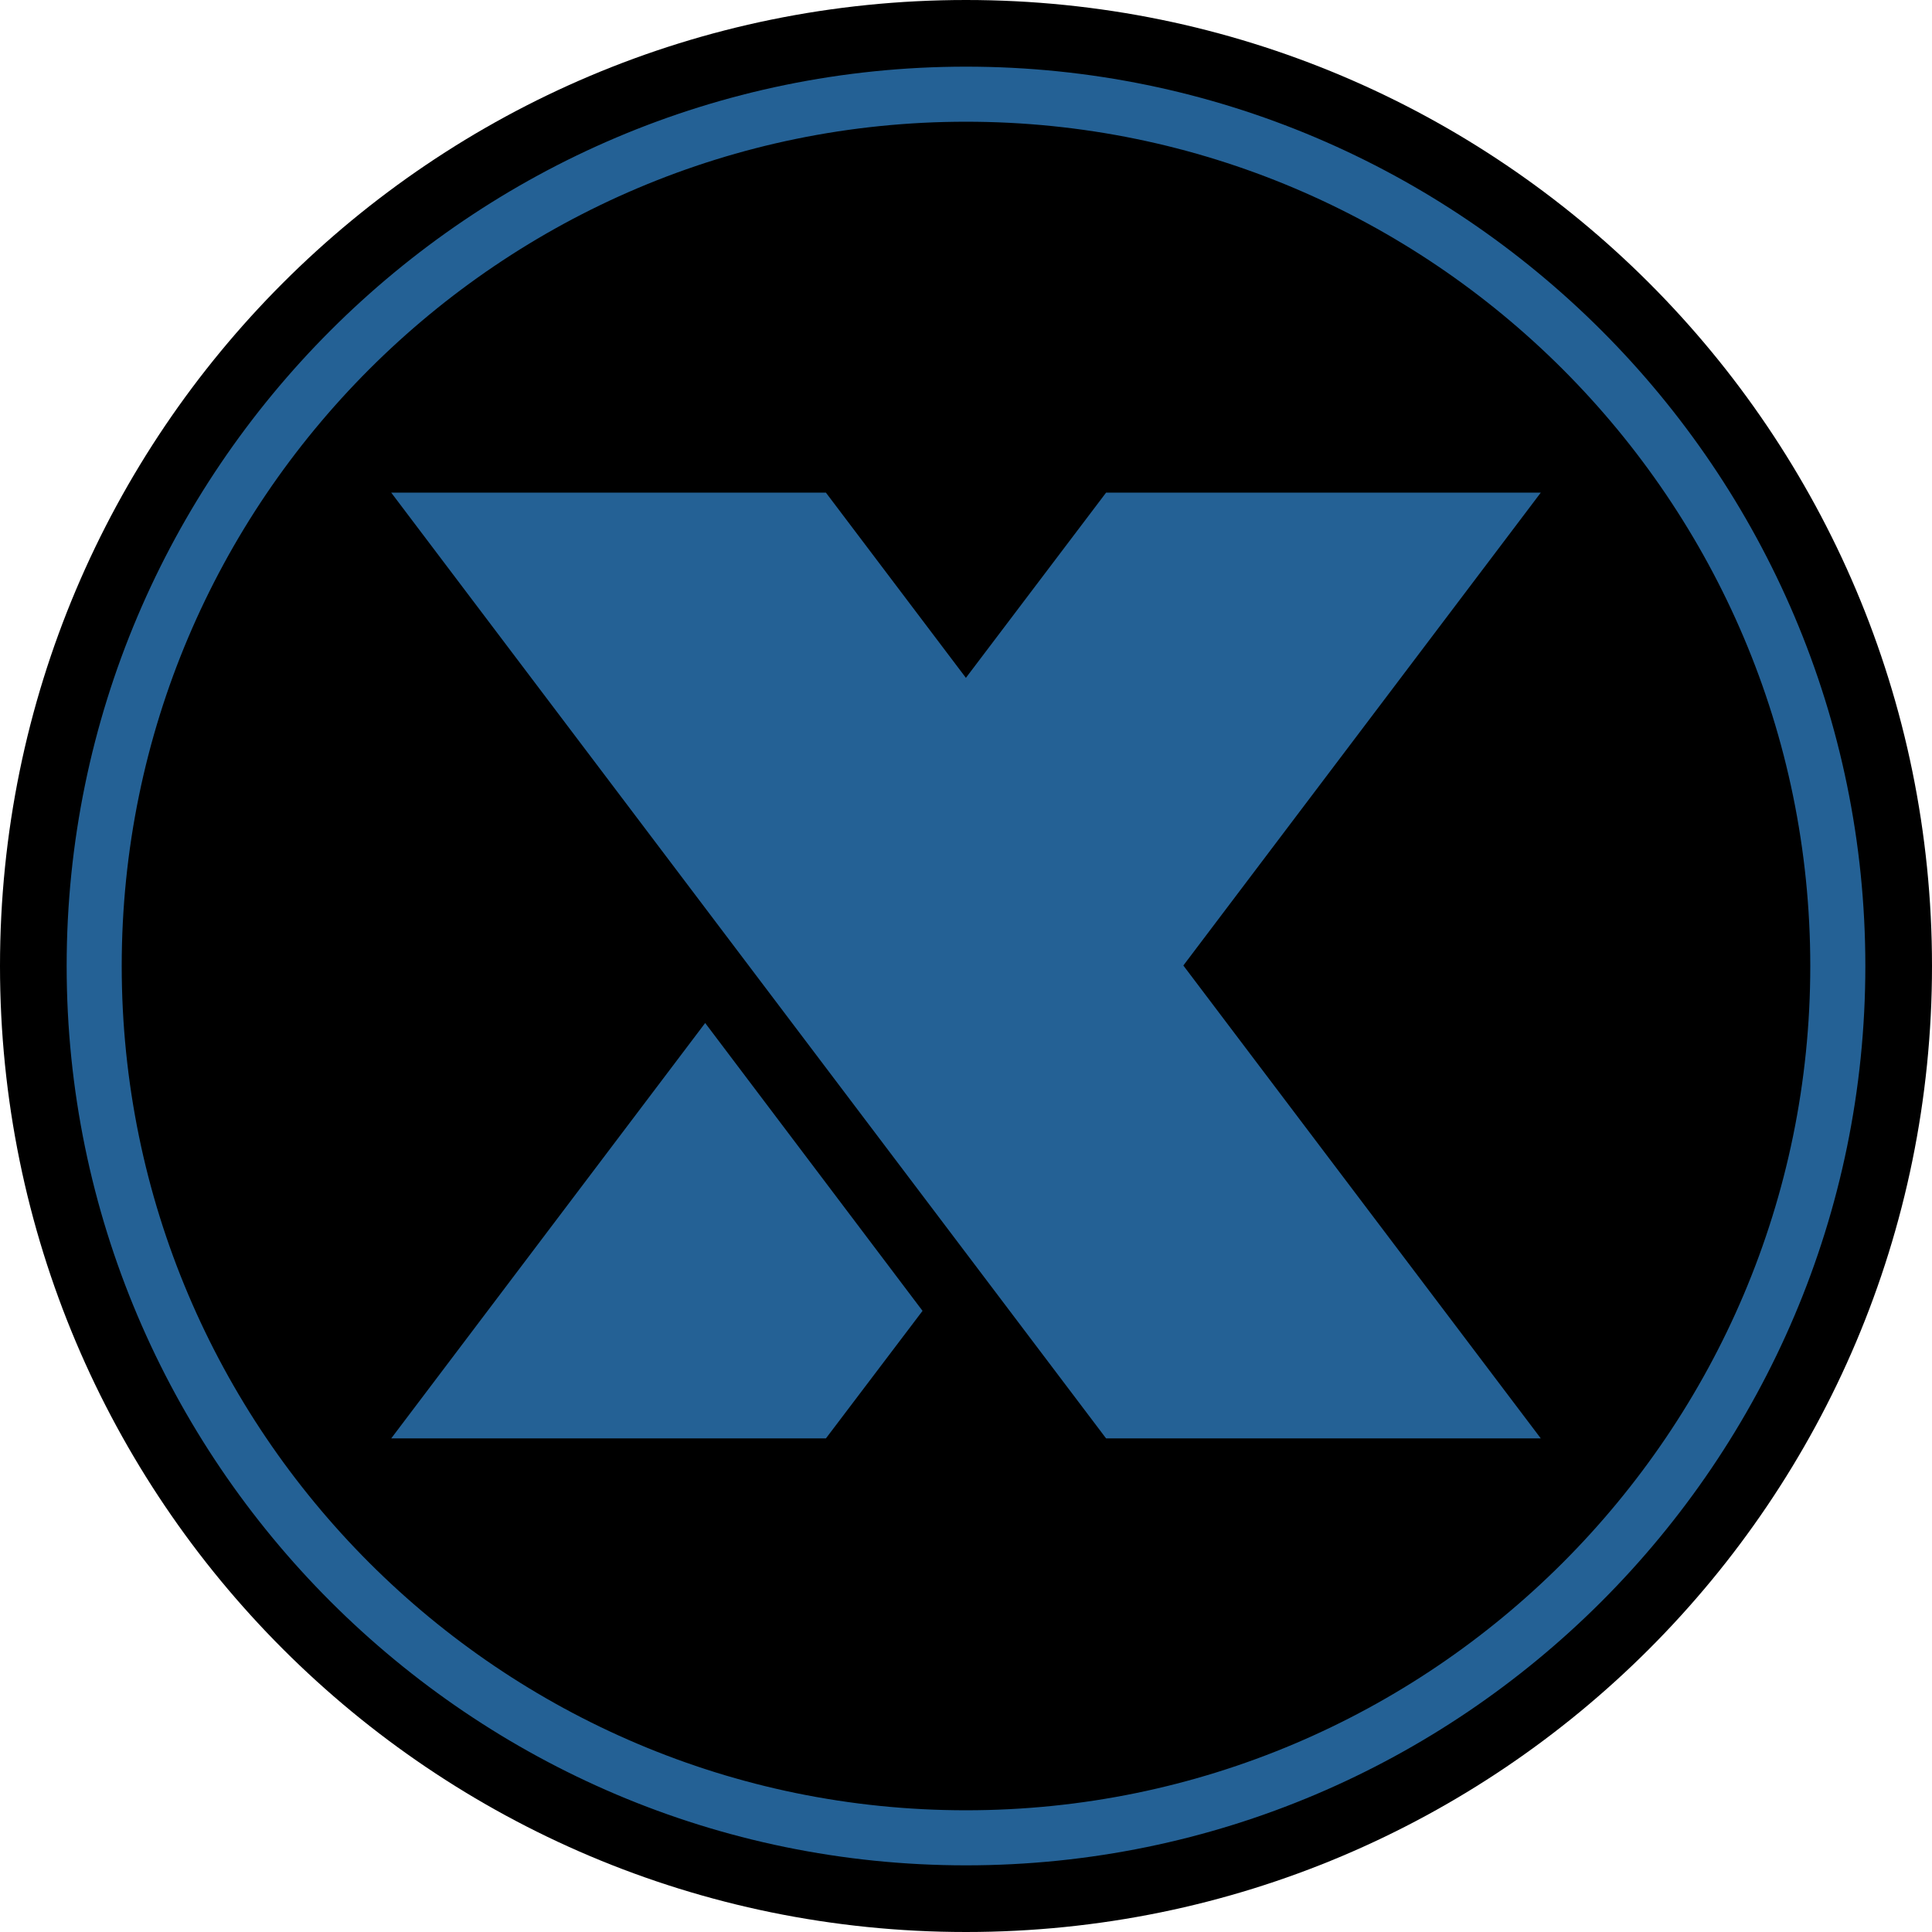 <?xml version="1.0" encoding="UTF-8"?>
<svg xmlns="http://www.w3.org/2000/svg" viewBox="0 0 512 512">
  <path d="M512 256C512 114.613 397.387 0 256 0S0 114.613 0 256s114.613 256 256 256 256-114.613 256-256Zm0 0"></path>
  <path fill="#246195" d="M256 494.336C124.672 494.336 17.664 387.328 17.664 256S124.672 17.664 256 17.664 494.336 124.672 494.336 256 387.328 494.336 256 494.336Zm0-462.078C132.609 32.258 32.258 132.609 32.258 256S132.609 479.742 256 479.742 479.742 379.391 479.742 256 379.391 32.258 256 32.258Zm0 0"></path>
  <path fill="#246195" d="M218.879 130.559H103.68l189.441 250.625h115.199ZM103.68 381.184h115.199l25.602-33.793-57.602-76.285Zm0 0"></path>
  <path fill="#246195" d="M408.32 130.559H293.121l-48.641 64.258 57.598 76.289Zm0 0"></path>
</svg>
